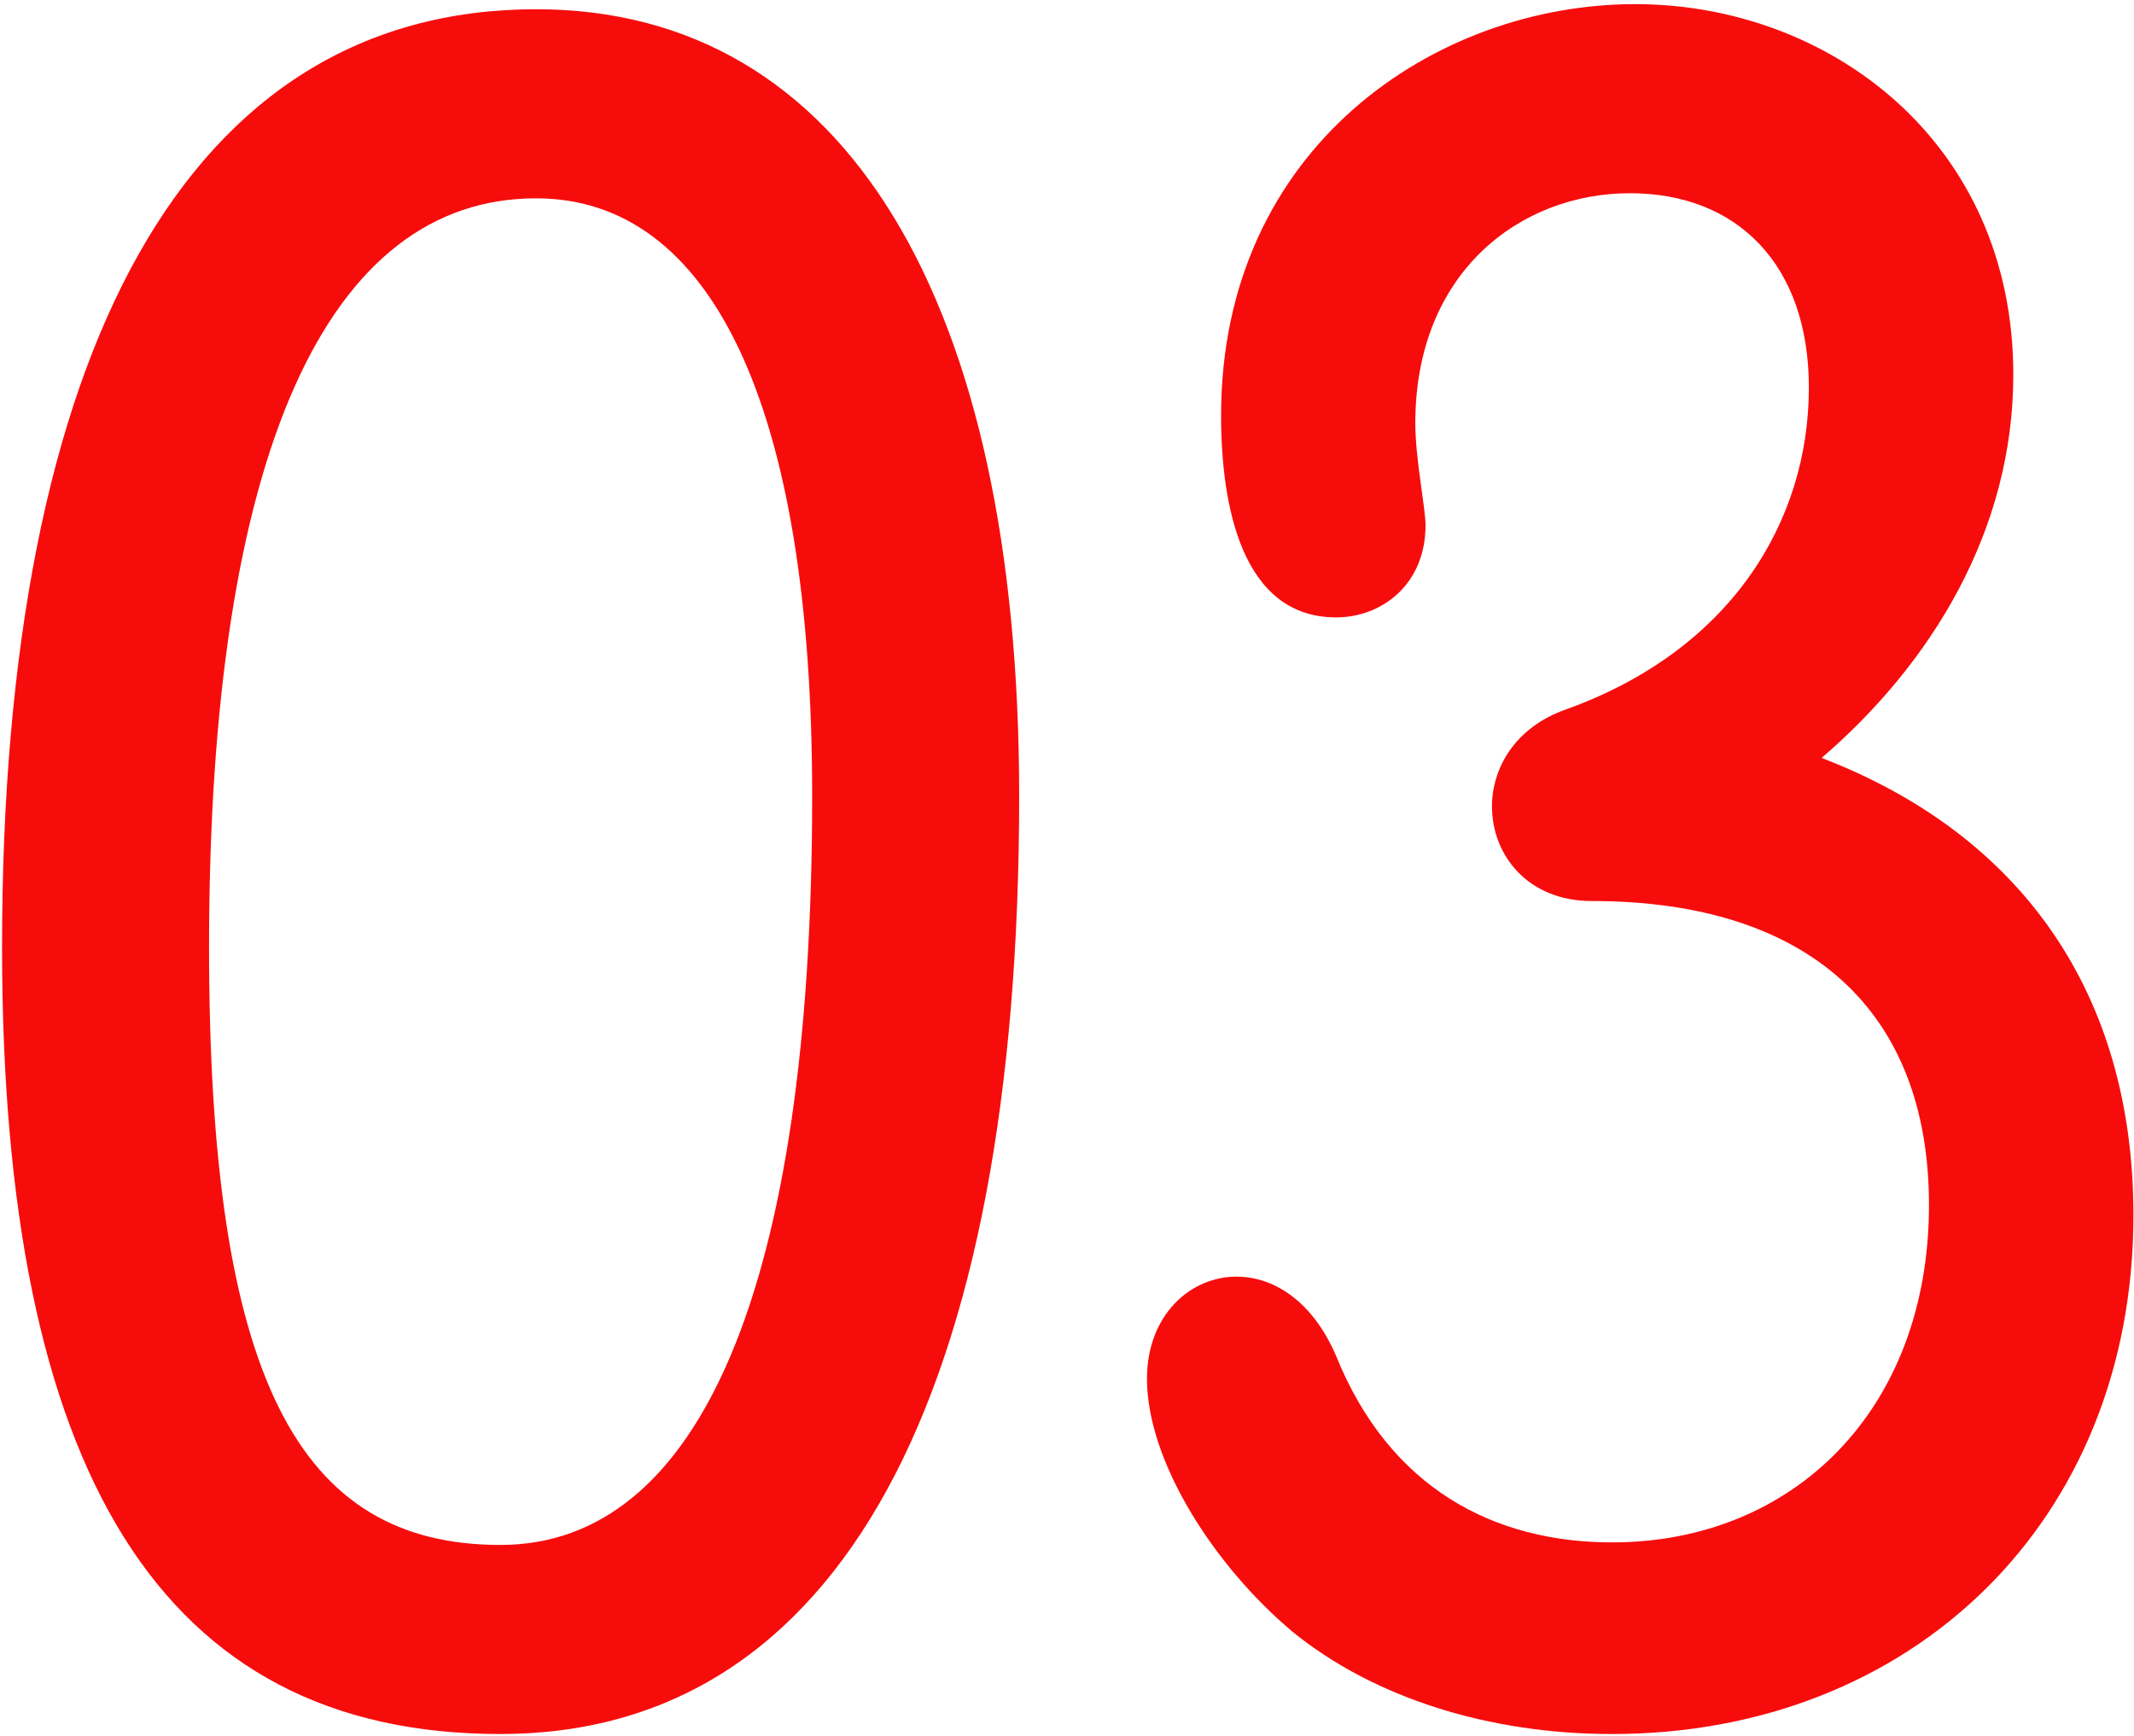 <?xml version="1.0" encoding="UTF-8"?> <svg xmlns="http://www.w3.org/2000/svg" width="429" height="349" viewBox="0 0 429 349" fill="none"><path d="M100.594 348.639C32.265 348.639 0.413 295.723 0.413 190.404C0.413 70.186 37.916 1.858 107.786 1.858C169.95 1.858 204.885 60.425 204.885 160.093C204.885 280.31 168.923 348.639 100.594 348.639ZM100.594 310.621C140.666 310.621 163.271 258.733 163.271 160.093C163.271 80.975 142.721 39.875 107.786 39.875C66.172 39.875 42.026 90.223 42.026 190.404C42.026 277.228 60.008 310.621 100.594 310.621Z" fill="#F70C0C"></path><path d="M366.207 152.386C406.279 167.799 428.884 199.651 428.884 244.348C428.884 305.998 384.188 348.639 324.079 348.639C299.419 348.639 276.3 341.446 259.86 328.089C243.934 314.731 230.577 293.668 230.577 277.228C230.577 264.384 239.31 256.678 248.558 256.678C256.264 256.678 263.97 261.815 268.594 272.604C279.383 299.319 300.447 310.108 324.079 310.108C360.555 310.108 387.784 283.393 387.784 242.293C387.784 203.248 363.638 181.156 319.969 181.156C307.125 181.156 299.933 171.909 299.933 162.148C299.933 154.441 304.557 146.221 314.832 142.625C347.712 130.809 363.638 105.121 363.638 77.893C363.638 53.233 349.253 38.848 327.675 38.848C305.584 38.848 284.52 54.774 284.52 85.085C284.52 92.278 286.575 102.039 286.575 105.635C286.575 117.451 277.842 124.13 268.594 124.13C249.585 124.13 245.475 101.525 245.475 83.544C245.475 29.6 288.63 0.83 328.703 0.83C367.748 0.83 404.738 28.573 404.738 75.324C404.738 106.663 388.298 133.378 366.207 152.386Z" fill="#F70C0C"></path></svg> 